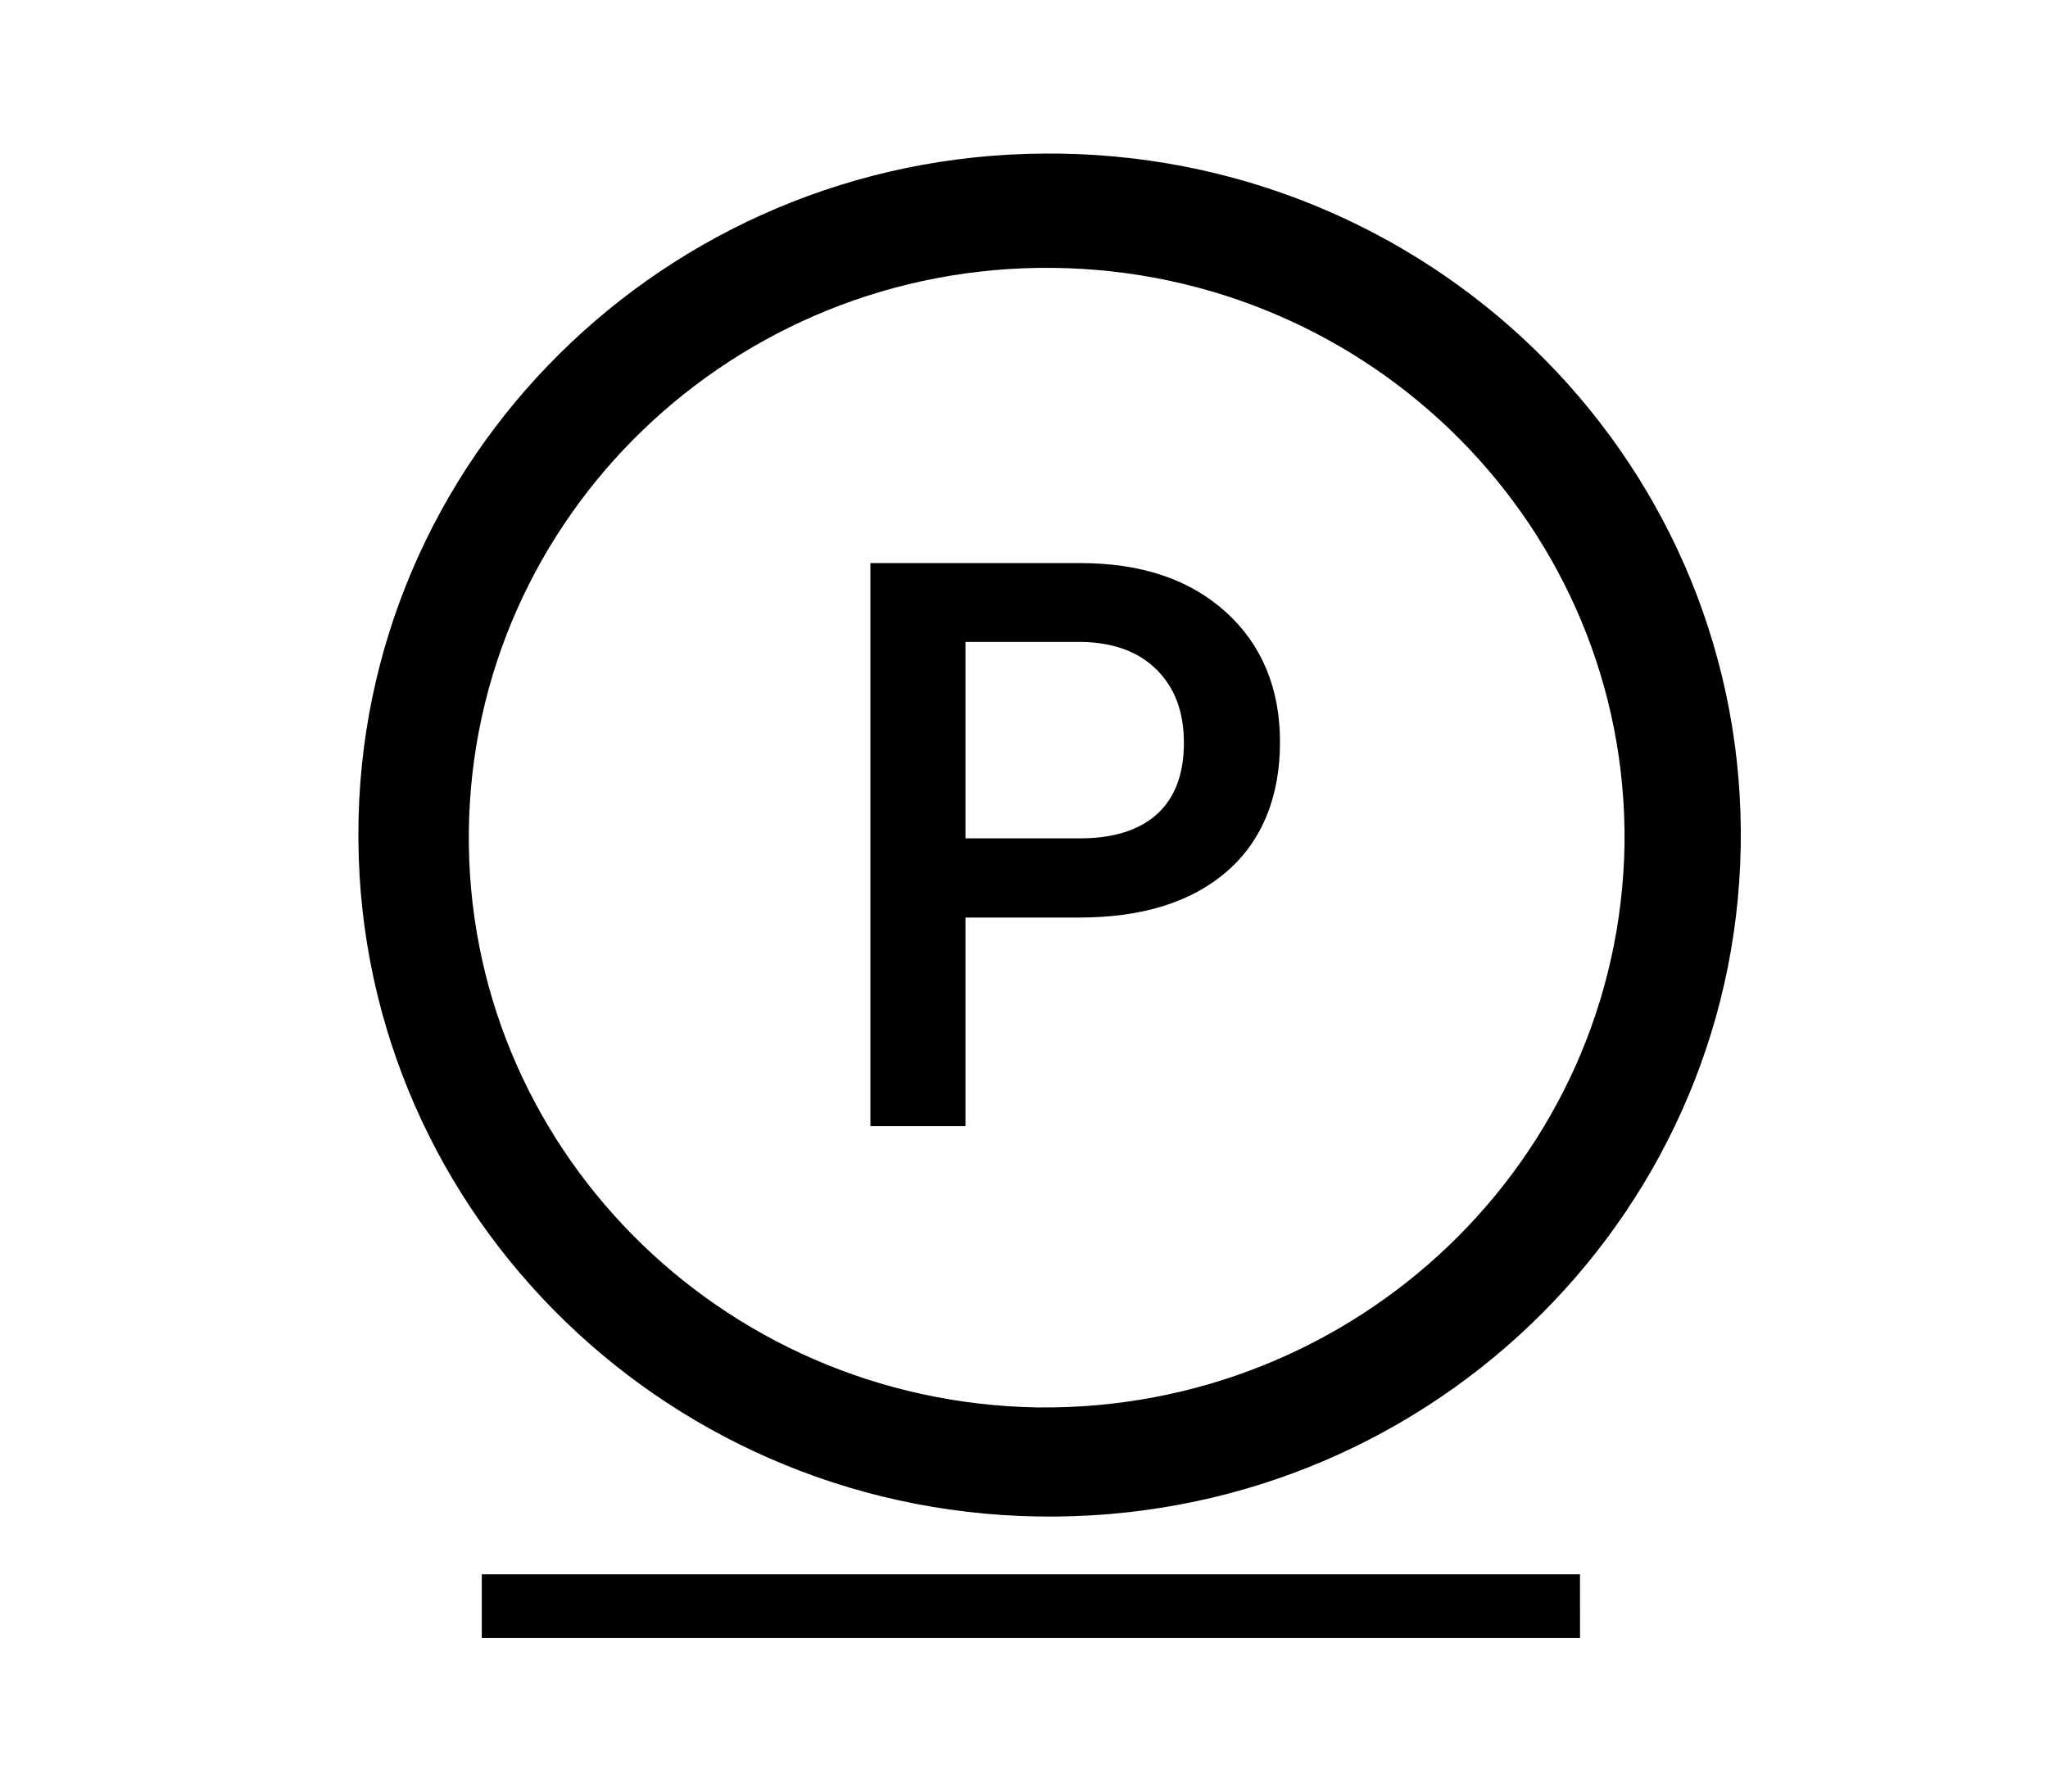 <svg xmlns="http://www.w3.org/2000/svg" width="40" height="35" fill="none" viewBox="0 0 40 35"><g clip-path="url(#a)"><g fill="#000"><path d="M20.393 3C27.849 2.942 33.943 8.853 34 16.207c.057 7.355-5.936 13.365-13.393 13.42C13.151 29.686 7.057 23.775 7 16.42v-.125C7 8.986 12.98 3.044 20.393 3m11.336 13.488c.07-6.147-4.927-11.186-11.16-11.255-6.232-.068-11.342 4.86-11.412 11.006-.069 6.123 4.89 11.15 11.103 11.256 6.246.075 11.374-4.847 11.469-11.007M30.859 30.755H9.41v1.244H30.86z"/></g><path fill="#000" d="M18.857 17.919V22H17V11h4.097c1.199 0 2.146.322 2.849.96.703.64 1.054 1.49 1.054 2.541s-.345 1.922-1.035 2.521c-.69.6-1.65.903-2.893.903h-2.215zm0-1.541h2.234c.659 0 1.167-.162 1.512-.478.345-.316.52-.78.52-1.386 0-.606-.175-1.07-.526-1.425-.352-.354-.84-.535-1.456-.548h-2.284z"/></g><defs><clipPath id="a"><path fill="#fff" d="M7 3h27v29H7z"/></clipPath></defs></svg>
